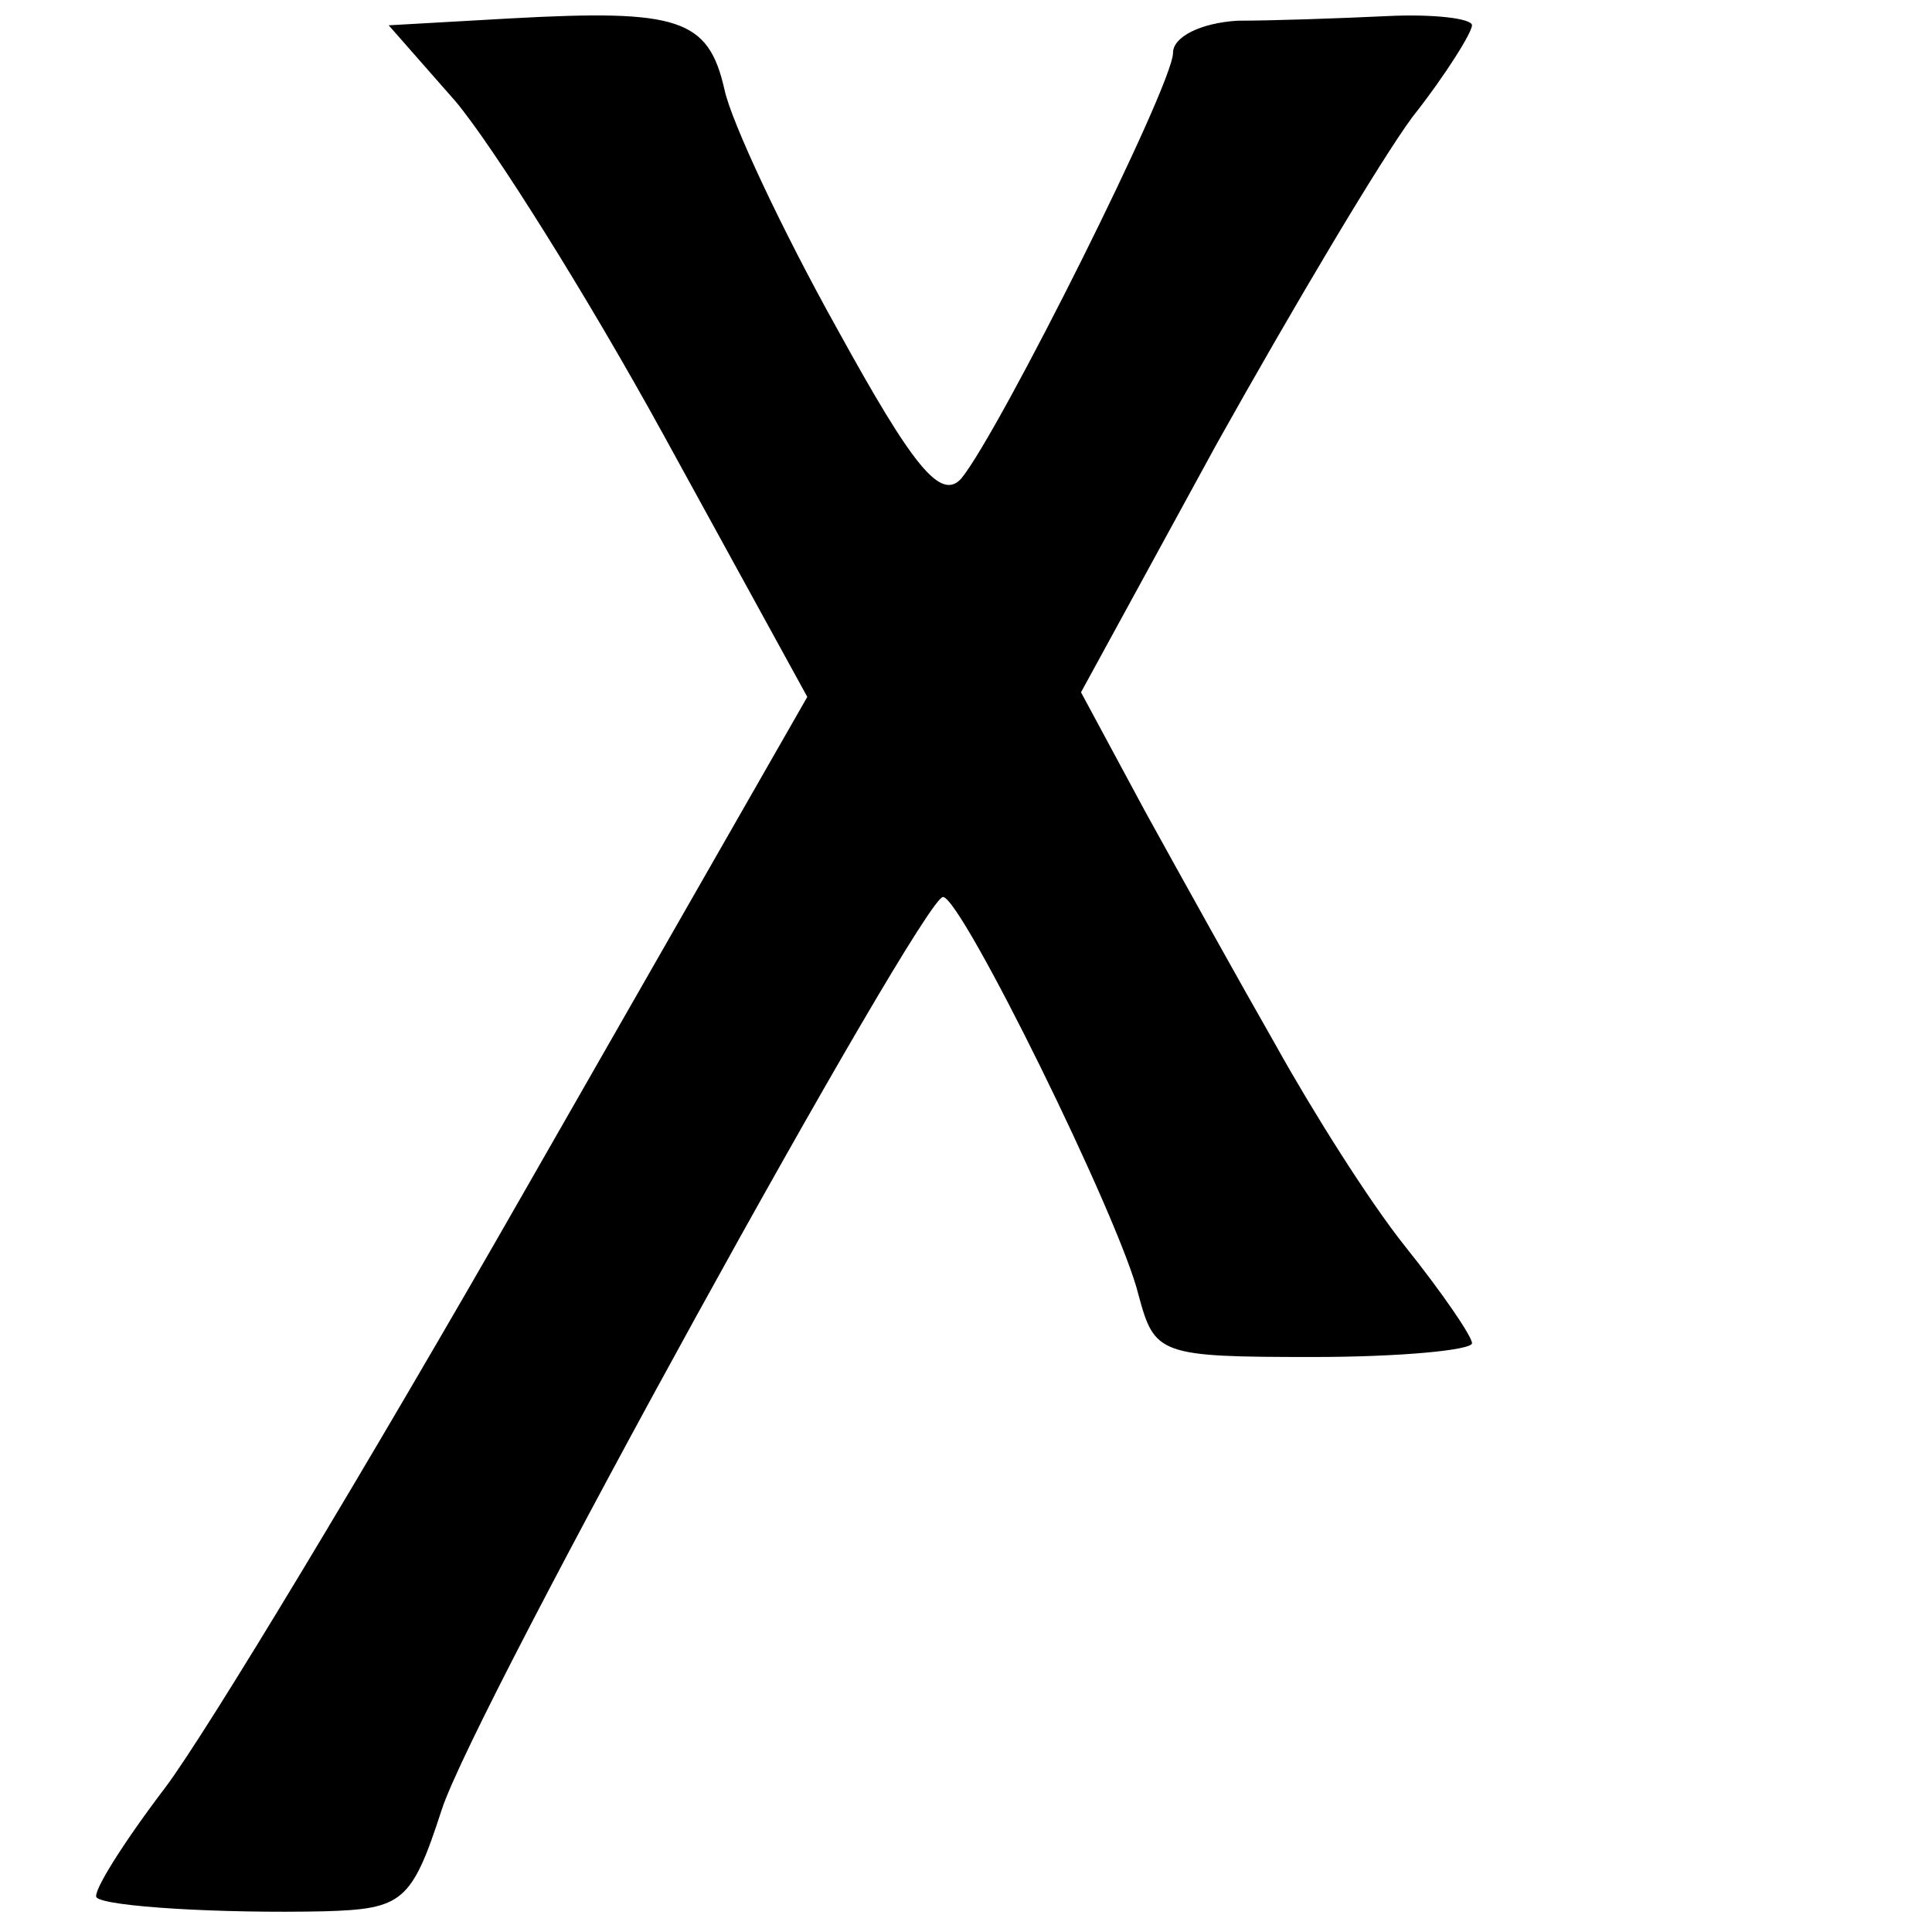 <?xml version="1.0" standalone="no"?>
<!DOCTYPE svg PUBLIC "-//W3C//DTD SVG 20010904//EN"
 "http://www.w3.org/TR/2001/REC-SVG-20010904/DTD/svg10.dtd">
<svg version="1.0" xmlns="http://www.w3.org/2000/svg"
 width="84pt" height="84pt" viewBox="0 0 84 84"
 preserveAspectRatio="xMidYMid meet">
<g transform="translate(0,84) scale(0.1,-0.1)"
fill="#000000" stroke="none">
<path d="M222 832 l-53 -3 29 -33 c16 -19 57 -84 91 -146 l62 -113 -123 -215
c-68 -119 -138 -235 -156 -259 -19 -25 -32 -46 -30 -48 4 -4 54 -7 99 -6 34 1
38 4 51 44 14 44 209 397 218 397 8 0 77 -140 85 -173 7 -26 9 -27 76 -27 38
0 69 3 69 6 0 3 -13 22 -29 42 -16 20 -41 60 -56 87 -16 28 -41 73 -57 102
l-28 52 59 108 c33 59 71 123 85 142 15 19 26 37 26 40 0 3 -17 5 -37 4 -21
-1 -50 -2 -65 -2 -16 -1 -28 -7 -28 -14 0 -14 -75 -164 -92 -185 -9 -10 -21 5
-54 65 -24 43 -46 90 -49 104 -7 31 -20 35 -93 31z"/>
</g>
</svg>
